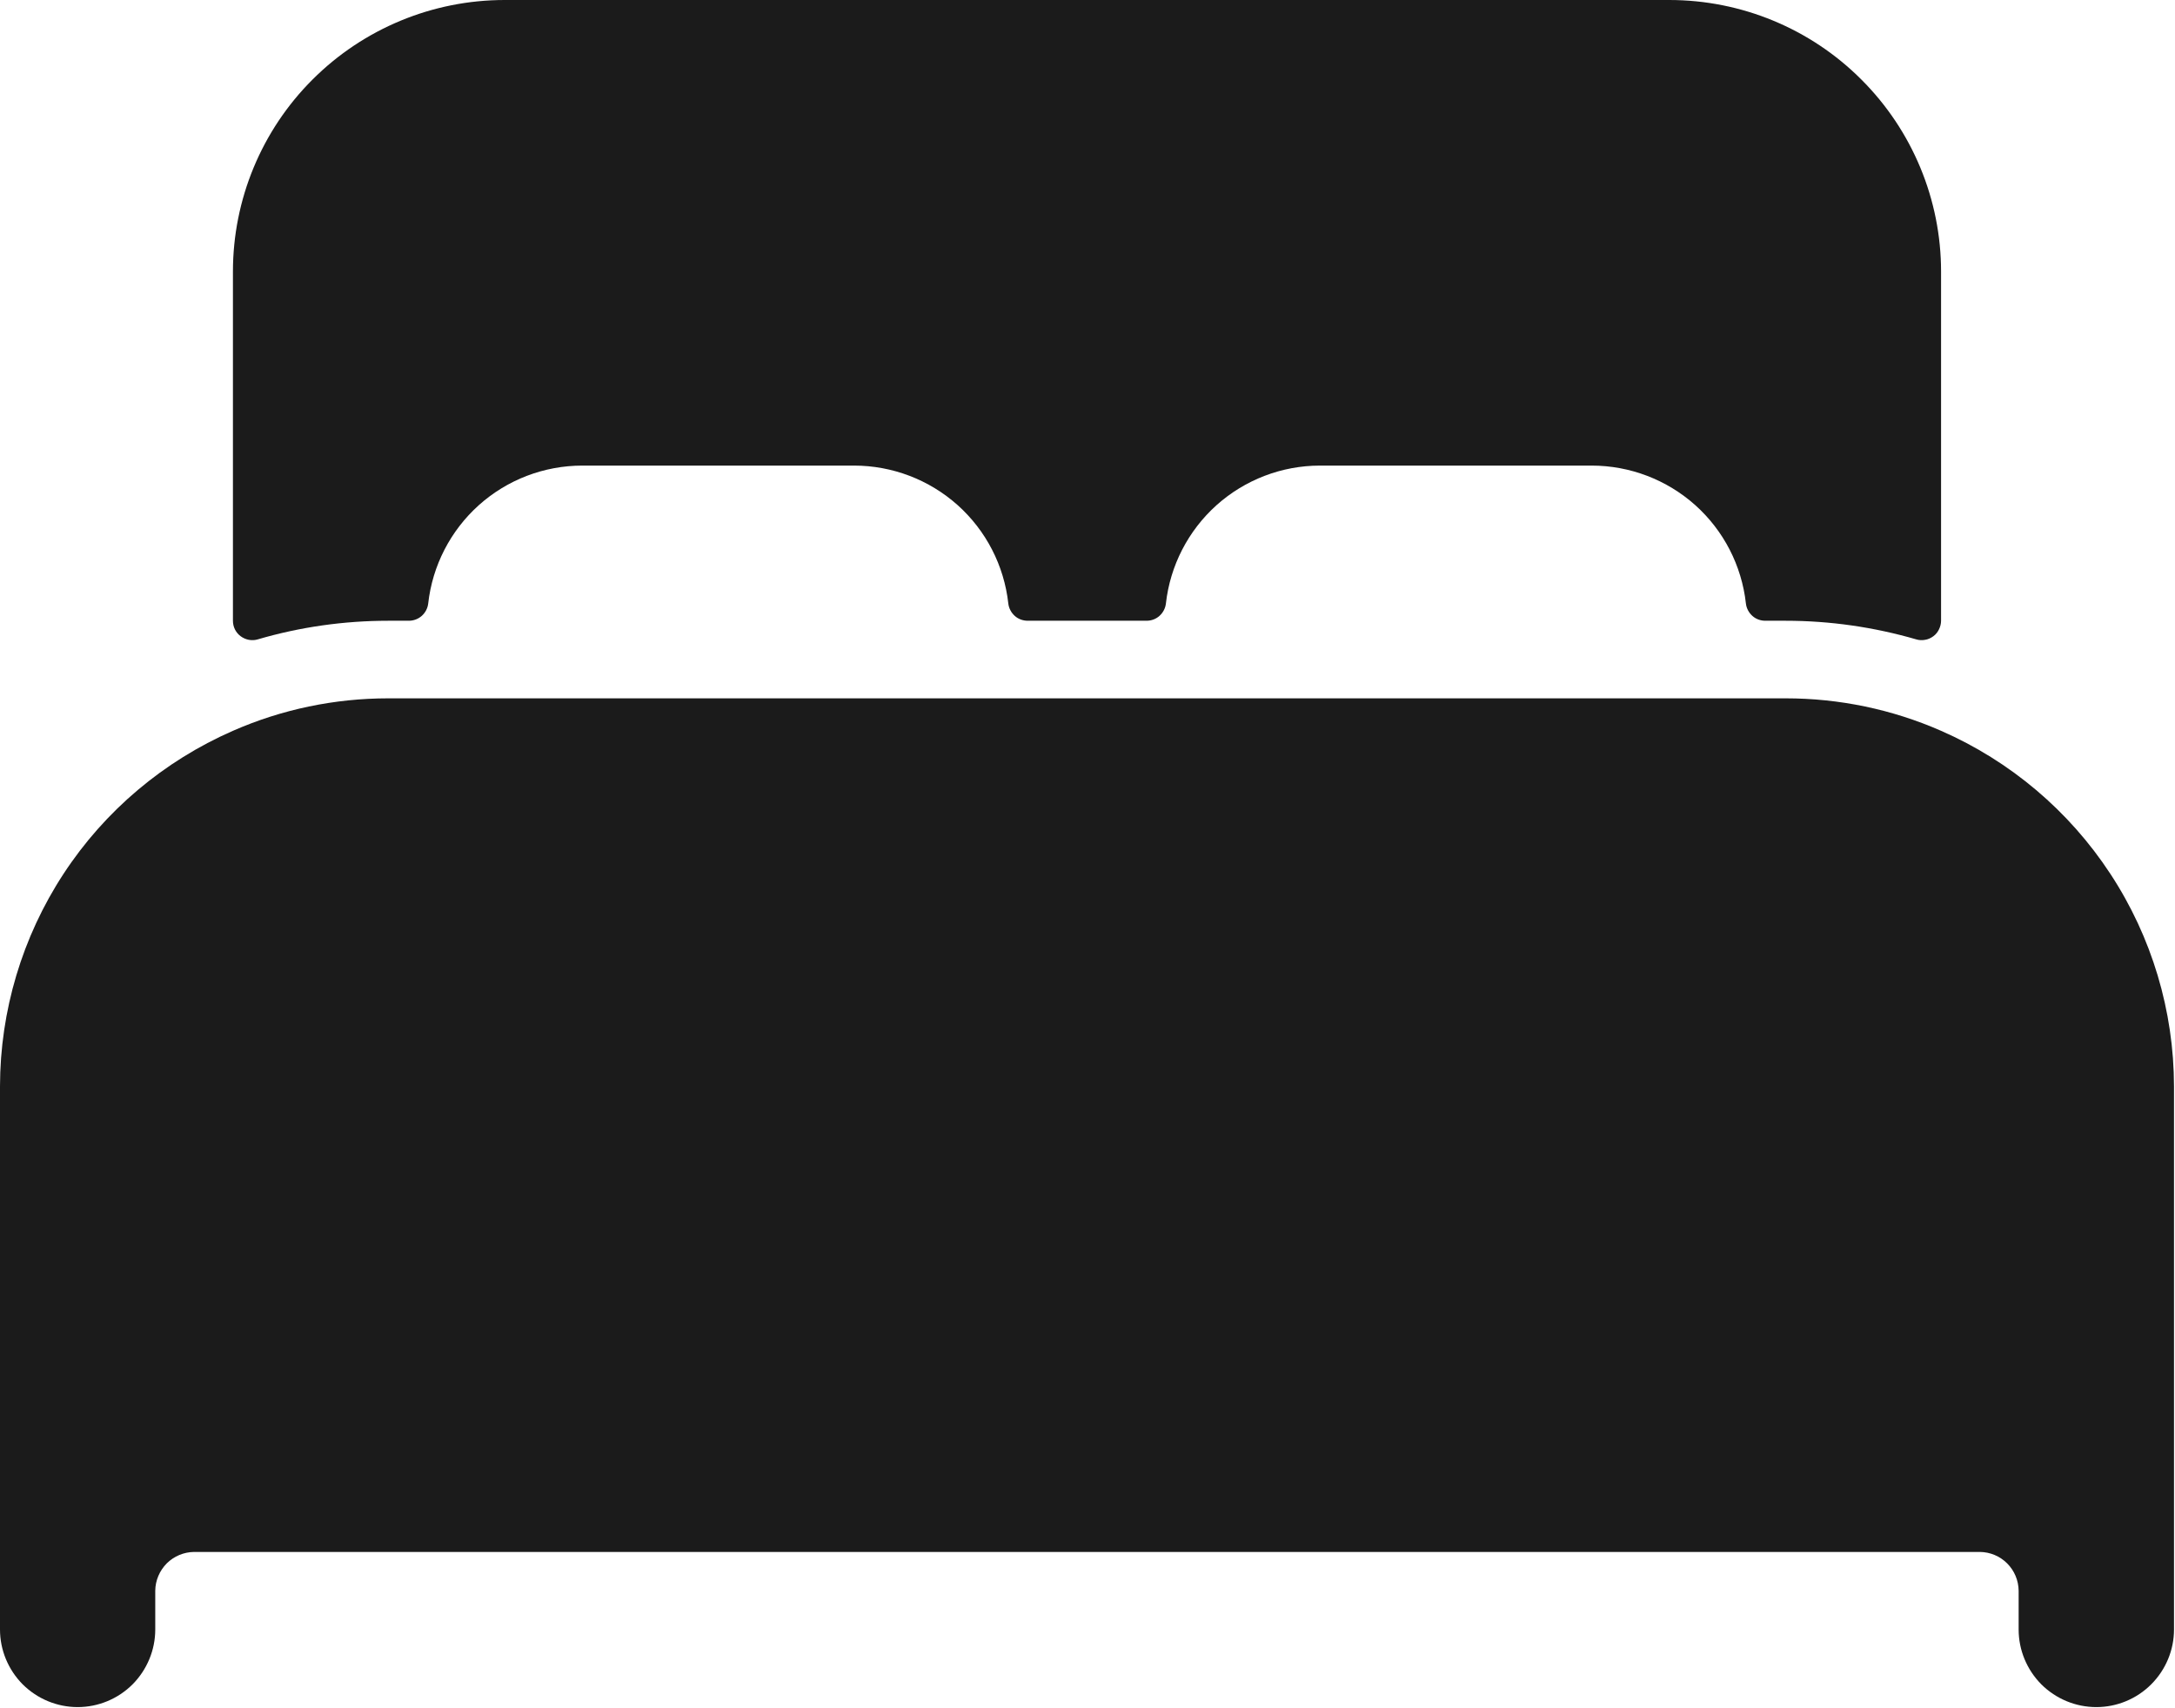 <?xml version="1.0" encoding="UTF-8"?> <svg xmlns="http://www.w3.org/2000/svg" viewBox="0 0 19.627 15.41" fill="none"><path d="M17.516 6.594C17.074 6.4 16.597 6.301 16.114 6.301H3.503C3.021 6.301 2.544 6.4 2.102 6.594C1.478 6.867 0.946 7.315 0.573 7.885C0.2 8.455 0.001 9.121 0 9.802V14.703C0 14.888 0.074 15.066 0.205 15.198C0.337 15.329 0.515 15.403 0.701 15.403C0.886 15.403 1.065 15.329 1.196 15.198C1.327 15.066 1.401 14.888 1.401 14.703V14.353C1.402 14.26 1.44 14.172 1.505 14.106C1.571 14.041 1.659 14.004 1.752 14.003H17.866C17.959 14.004 18.047 14.041 18.112 14.106C18.178 14.172 18.215 14.26 18.216 14.353V14.703C18.216 14.888 18.29 15.066 18.421 15.198C18.553 15.329 18.731 15.403 18.917 15.403C19.103 15.403 19.281 15.329 19.412 15.198C19.544 15.066 19.618 14.888 19.618 14.703V9.802C19.617 9.121 19.418 8.455 19.044 7.885C18.671 7.316 18.14 6.867 17.516 6.594ZM15.063 0H4.554C3.904 0 3.28 0.258 2.82 0.718C2.36 1.177 2.102 1.801 2.102 2.45V5.601C2.102 5.628 2.108 5.655 2.12 5.679C2.132 5.703 2.15 5.725 2.172 5.741C2.194 5.757 2.219 5.768 2.245 5.773C2.272 5.778 2.3 5.777 2.326 5.769C2.708 5.657 3.105 5.601 3.503 5.601H3.688C3.732 5.601 3.773 5.586 3.806 5.557C3.838 5.528 3.859 5.489 3.864 5.446C3.902 5.104 4.065 4.788 4.321 4.558C4.578 4.328 4.91 4.201 5.255 4.201H7.707C8.052 4.201 8.384 4.328 8.641 4.557C8.898 4.787 9.061 5.103 9.099 5.446C9.104 5.489 9.125 5.528 9.157 5.557C9.189 5.586 9.231 5.601 9.275 5.601H10.346C10.389 5.601 10.431 5.586 10.463 5.557C10.495 5.528 10.516 5.489 10.521 5.446C10.559 5.104 10.722 4.788 10.978 4.558C11.234 4.329 11.566 4.201 11.911 4.201H14.363C14.708 4.201 15.04 4.328 15.297 4.557C15.554 4.787 15.717 5.103 15.755 5.446C15.76 5.489 15.781 5.528 15.813 5.557C15.845 5.586 15.887 5.601 15.93 5.601H16.114C16.513 5.601 16.909 5.658 17.292 5.769C17.318 5.777 17.346 5.778 17.372 5.773C17.399 5.769 17.424 5.757 17.446 5.741C17.468 5.725 17.485 5.704 17.497 5.679C17.509 5.655 17.516 5.628 17.516 5.601V2.45C17.516 1.801 17.257 1.177 16.797 0.718C16.338 0.258 15.714 0 15.063 0Z" fill="#1B1B1B"></path></svg> 
